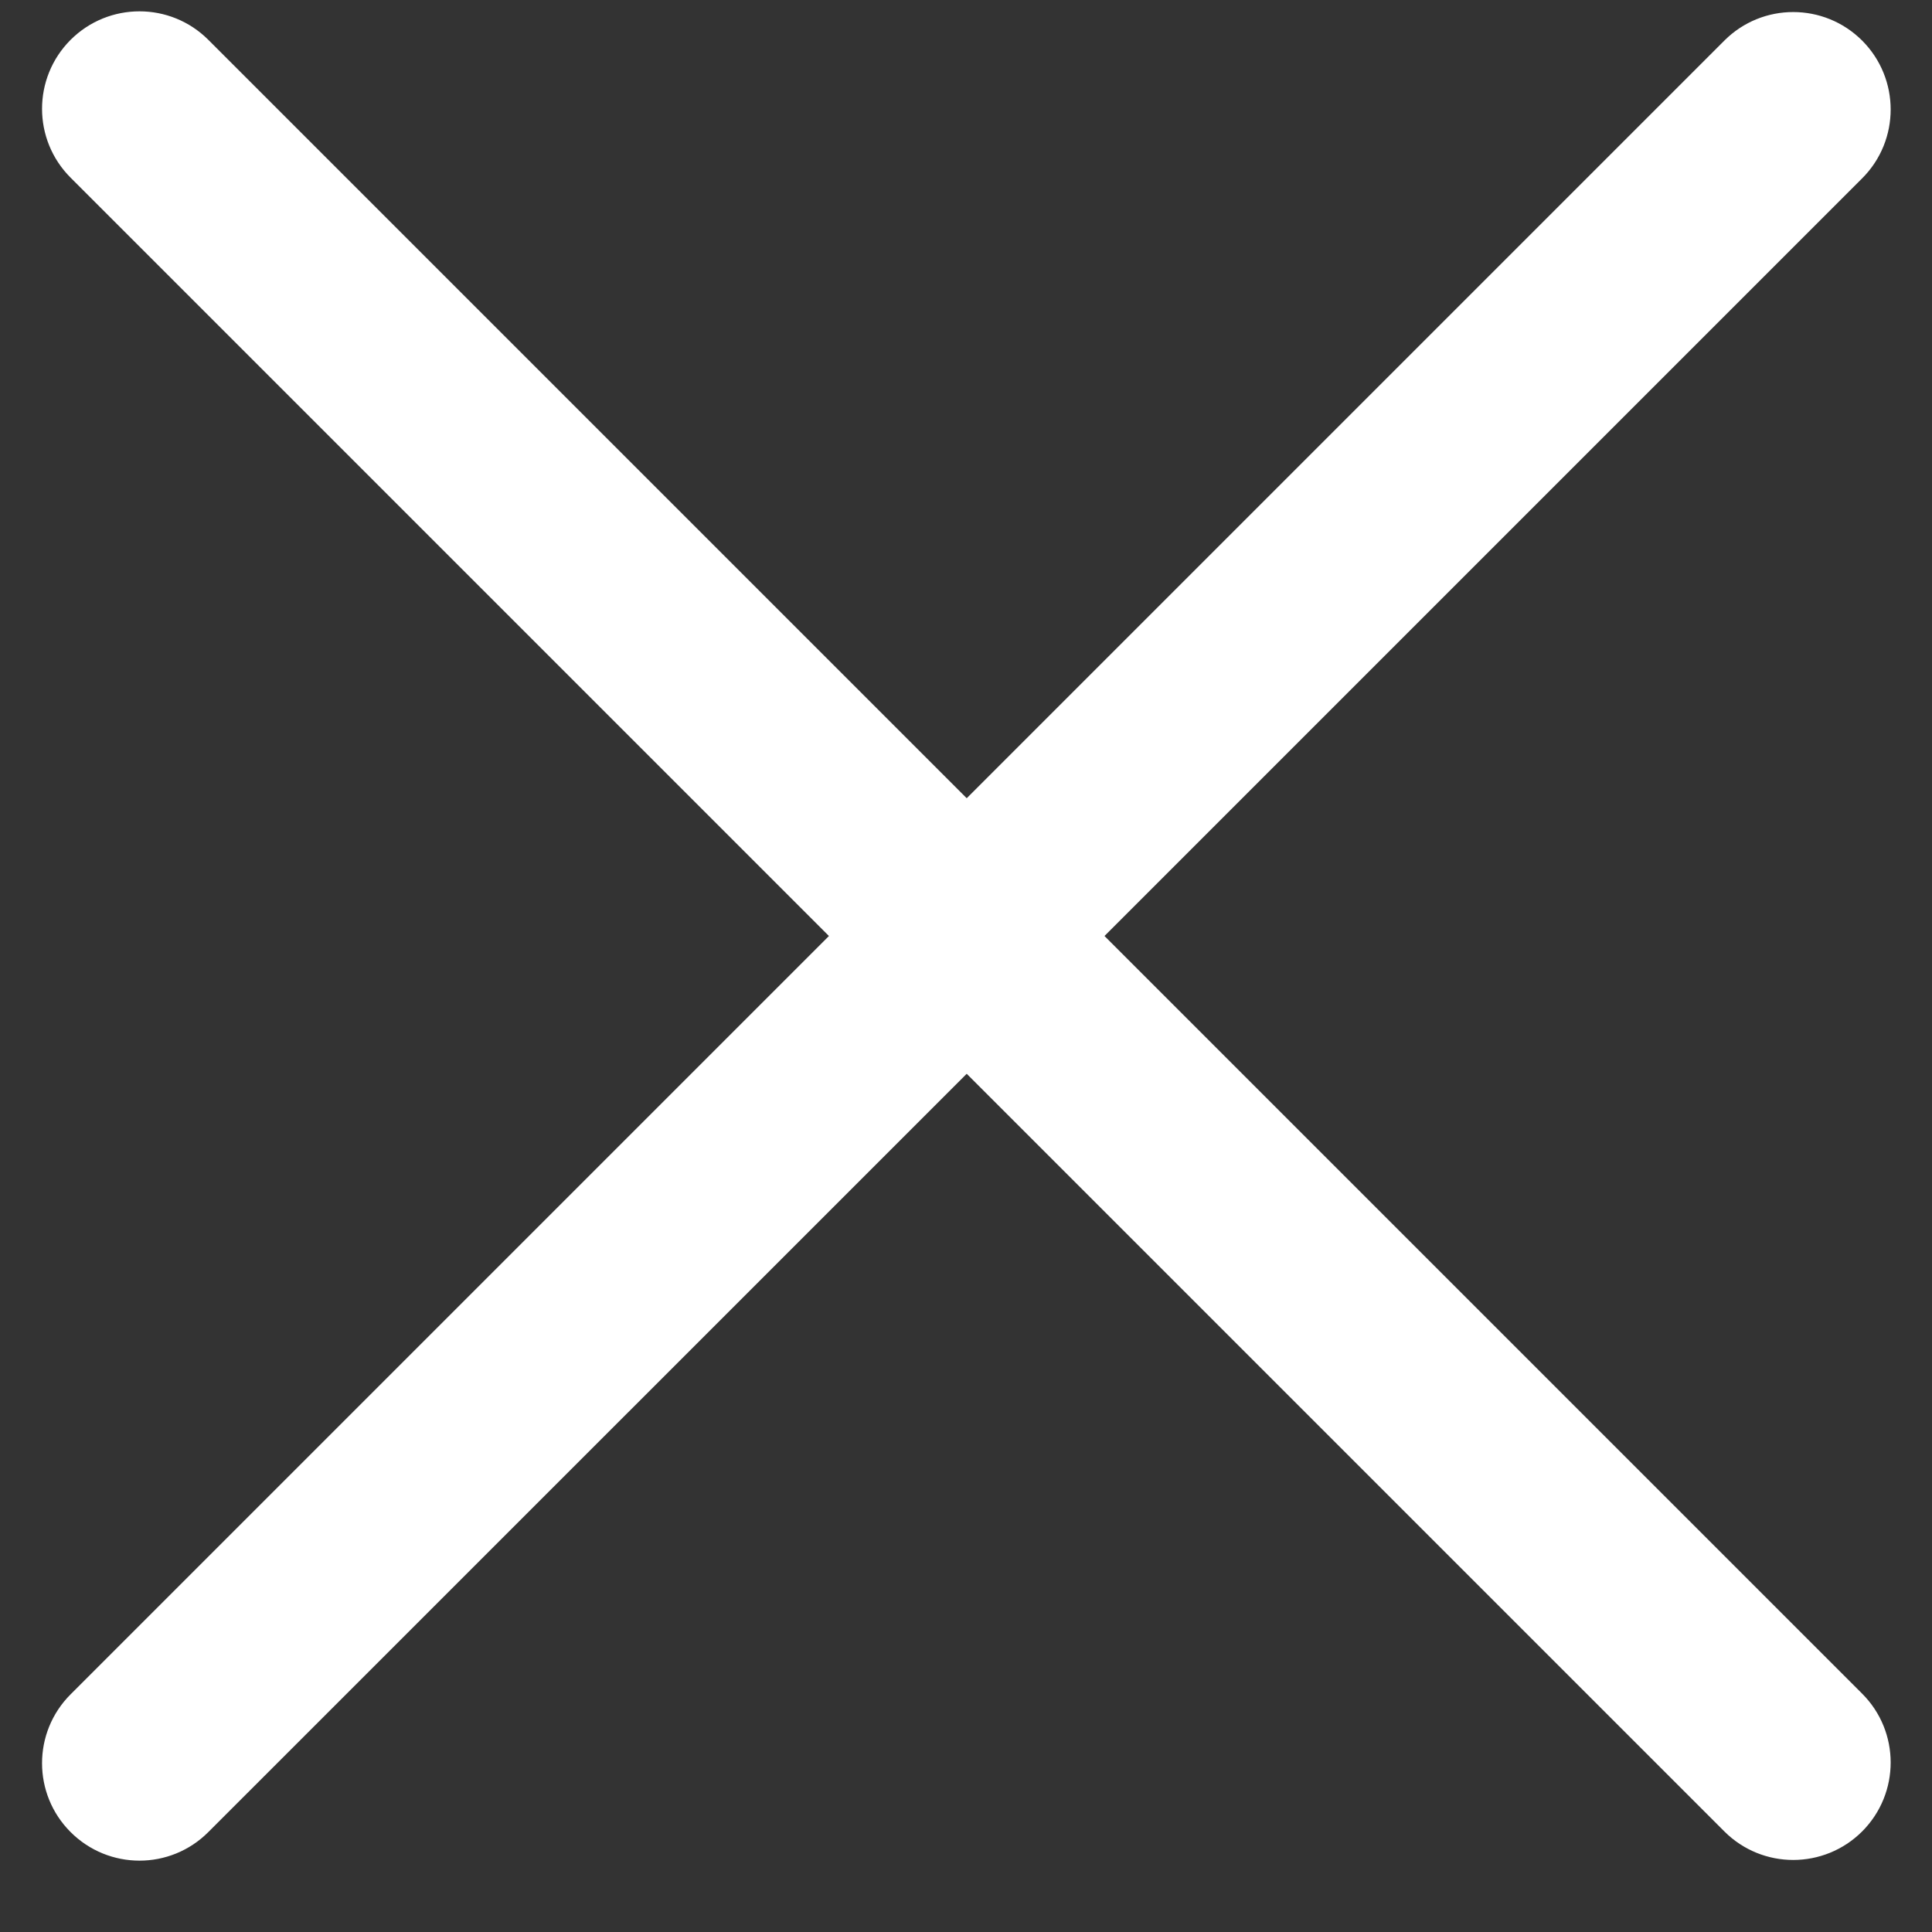 <svg width="19" height="19" viewBox="0 0 19 19" fill="none" xmlns="http://www.w3.org/2000/svg">
<rect x="0" y="0" width="19" height="19" fill="#333333" stroke="none"/>
<path d="M18.313 0.399C18.687 0.774 18.687 1.38 18.313 1.754L10.862 9.205L18.313 16.656C18.687 17.03 18.687 17.636 18.313 18.011C17.938 18.385 17.332 18.385 16.958 18.011L9.507 10.56L2.049 18.017C1.675 18.392 1.069 18.392 0.694 18.017C0.32 17.643 0.32 17.037 0.694 16.663L8.152 9.205L0.694 1.747C0.32 1.373 0.32 0.767 0.694 0.392C1.069 0.018 1.675 0.018 2.049 0.392L9.507 7.85L16.958 0.399C17.332 0.025 17.938 0.025 18.313 0.399Z" fill="white"/>
</svg>
